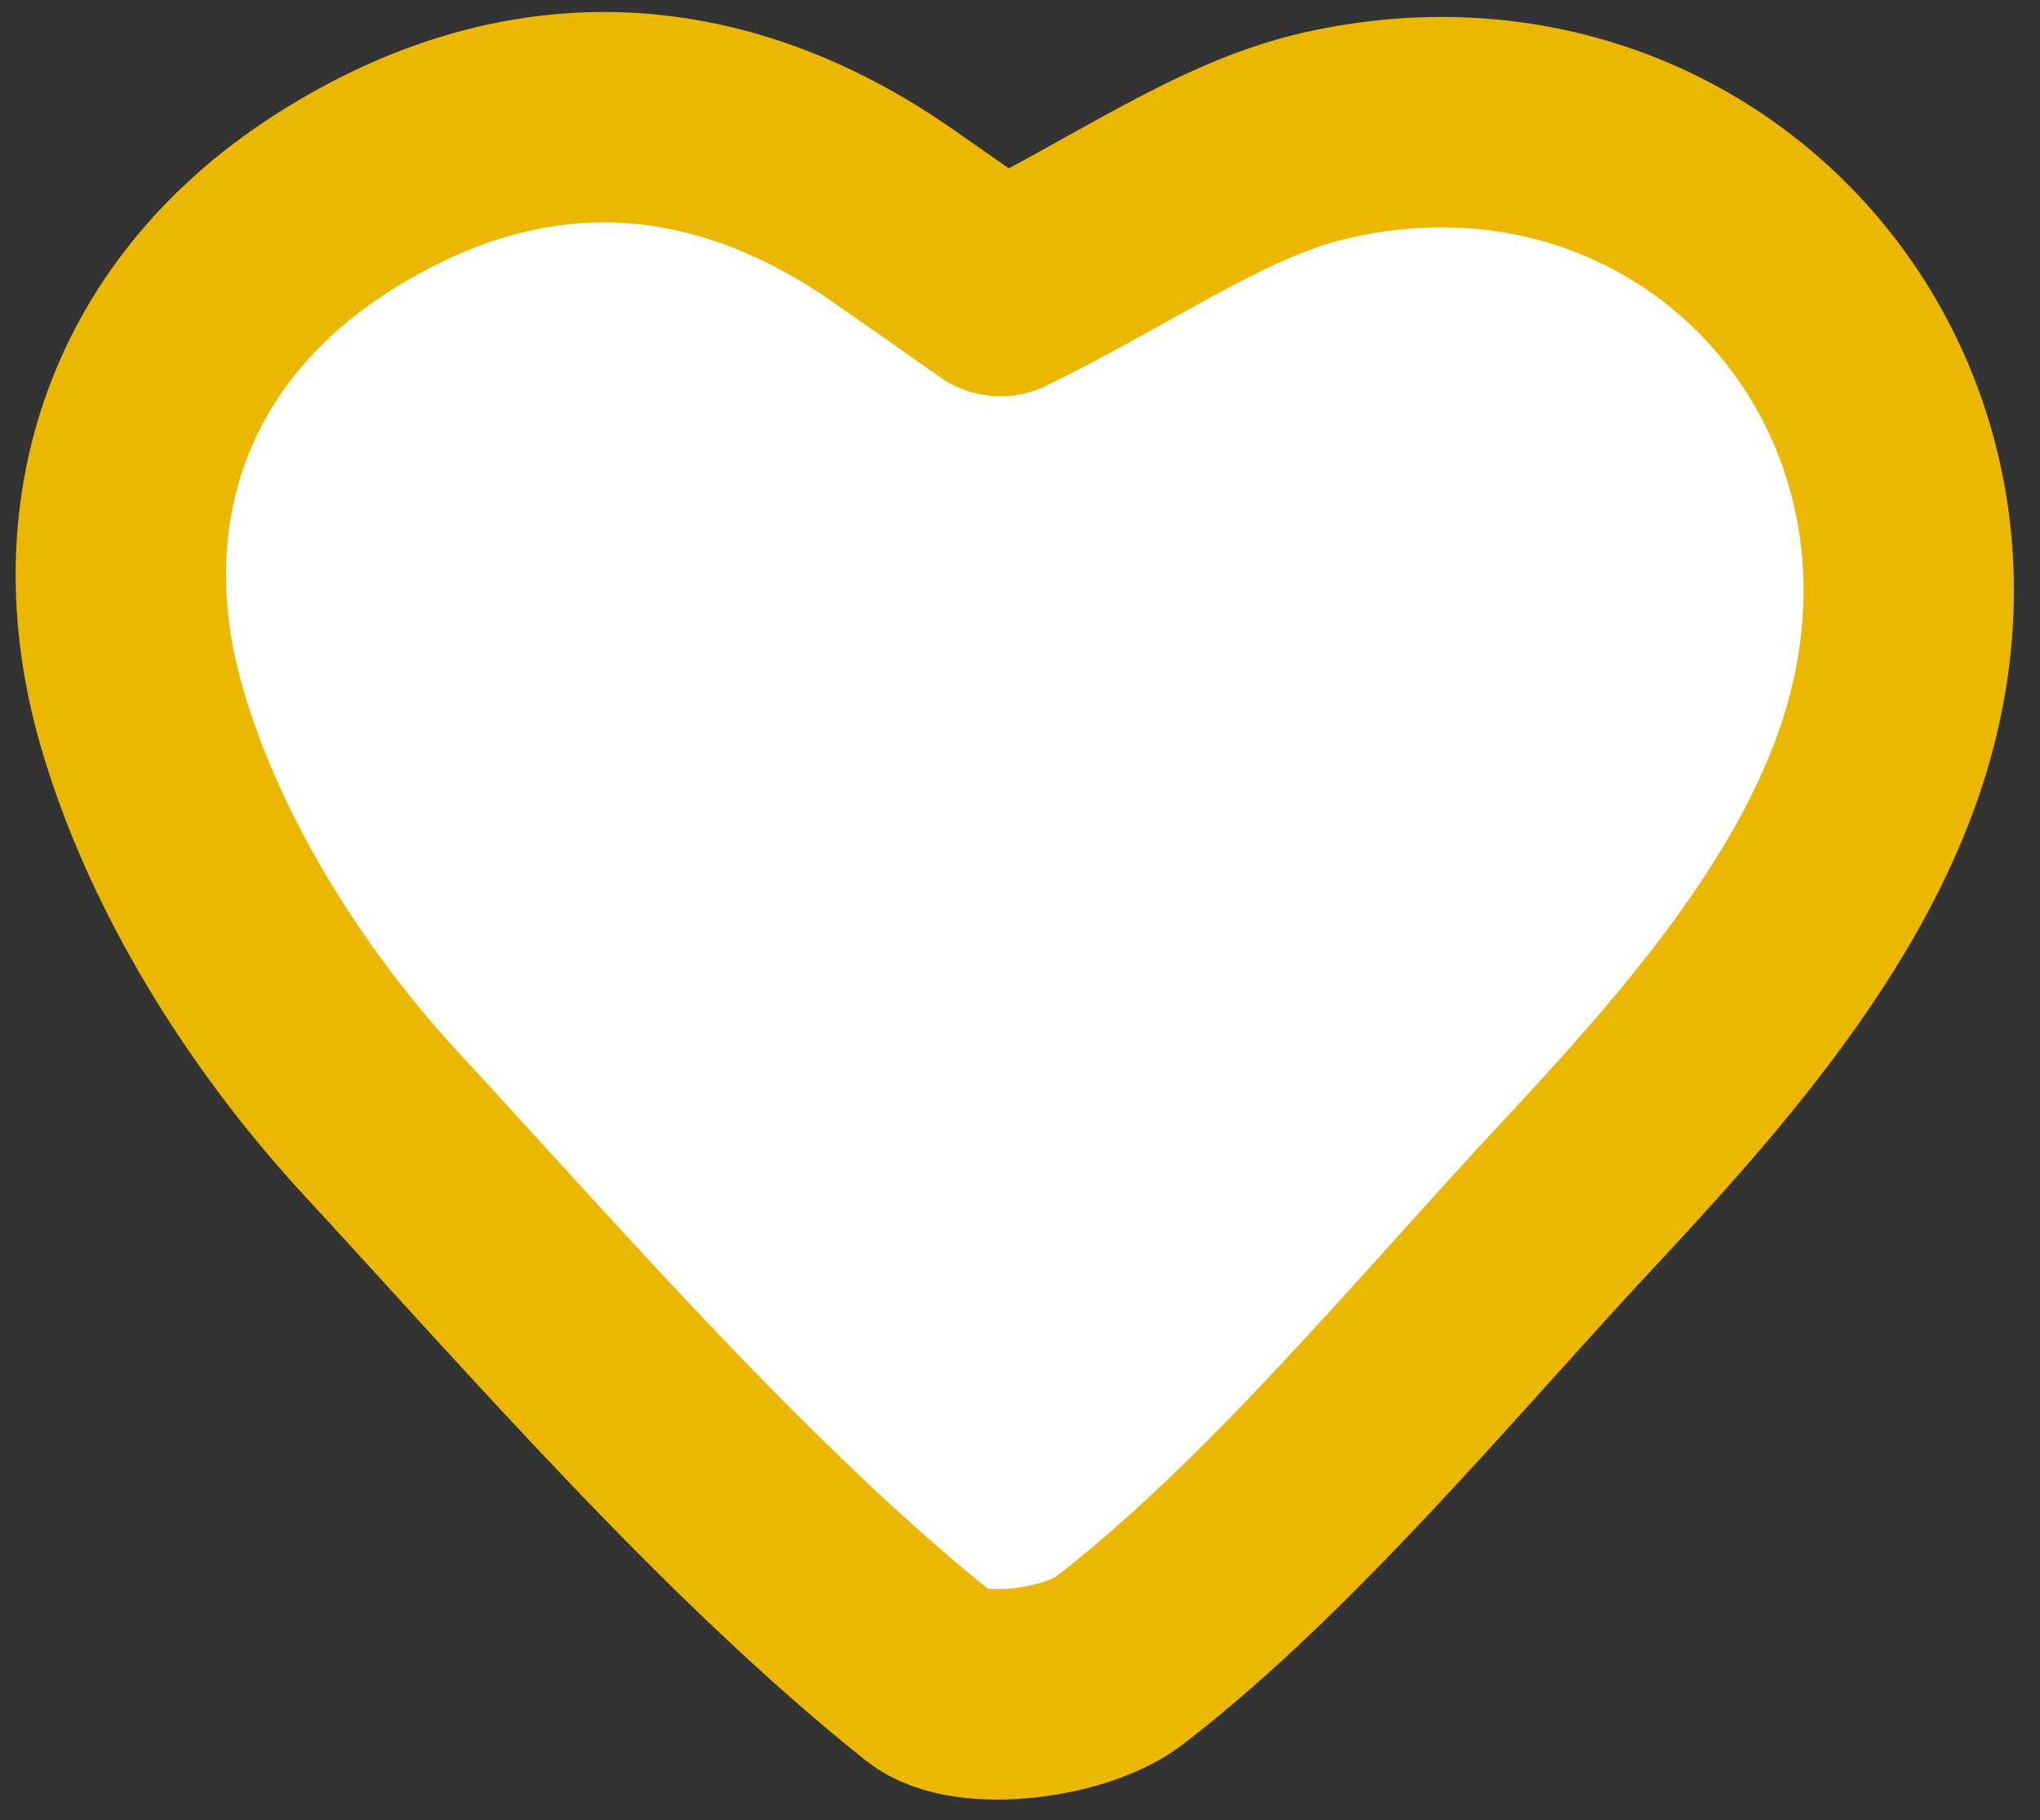 <svg xmlns="http://www.w3.org/2000/svg" fill="none" viewBox="6.851 10.886 19.397 17.304" style="max-height: 500px" width="19.397" height="17.304">
<rect x="6.851" y="10.886" width="19.397" height="17.304" fill="#333333" stroke="none"/>
<path stroke-linejoin="round" stroke-linecap="round" stroke-width="2" stroke="#EBB700" fill="white" d="M16.363 13.653C17.571 13.061 18.475 12.393 19.476 12.169C23.062 11.367 25.977 14.659 24.69 18.217C24.149 19.71 22.974 21.047 21.857 22.242C20.541 23.651 19.025 25.496 17.492 26.674C17.075 26.994 16.055 27.118 15.704 26.839C13.878 25.385 12.055 23.28 10.476 21.57C9.471 20.483 8.594 19.088 8.192 17.679C7.647 15.766 8.259 13.908 10.062 12.783C11.797 11.698 13.607 11.735 15.331 12.929C15.708 13.191 16.084 13.457 16.363 13.653Z" clip-rule="evenodd" fill-rule="evenodd" data-darkreader-inline-fill="" data-darkreader-inline-stroke="" style="--darkreader-inline-fill: #181a1b; --darkreader-inline-stroke: #ffcf28;"/>
</svg>
